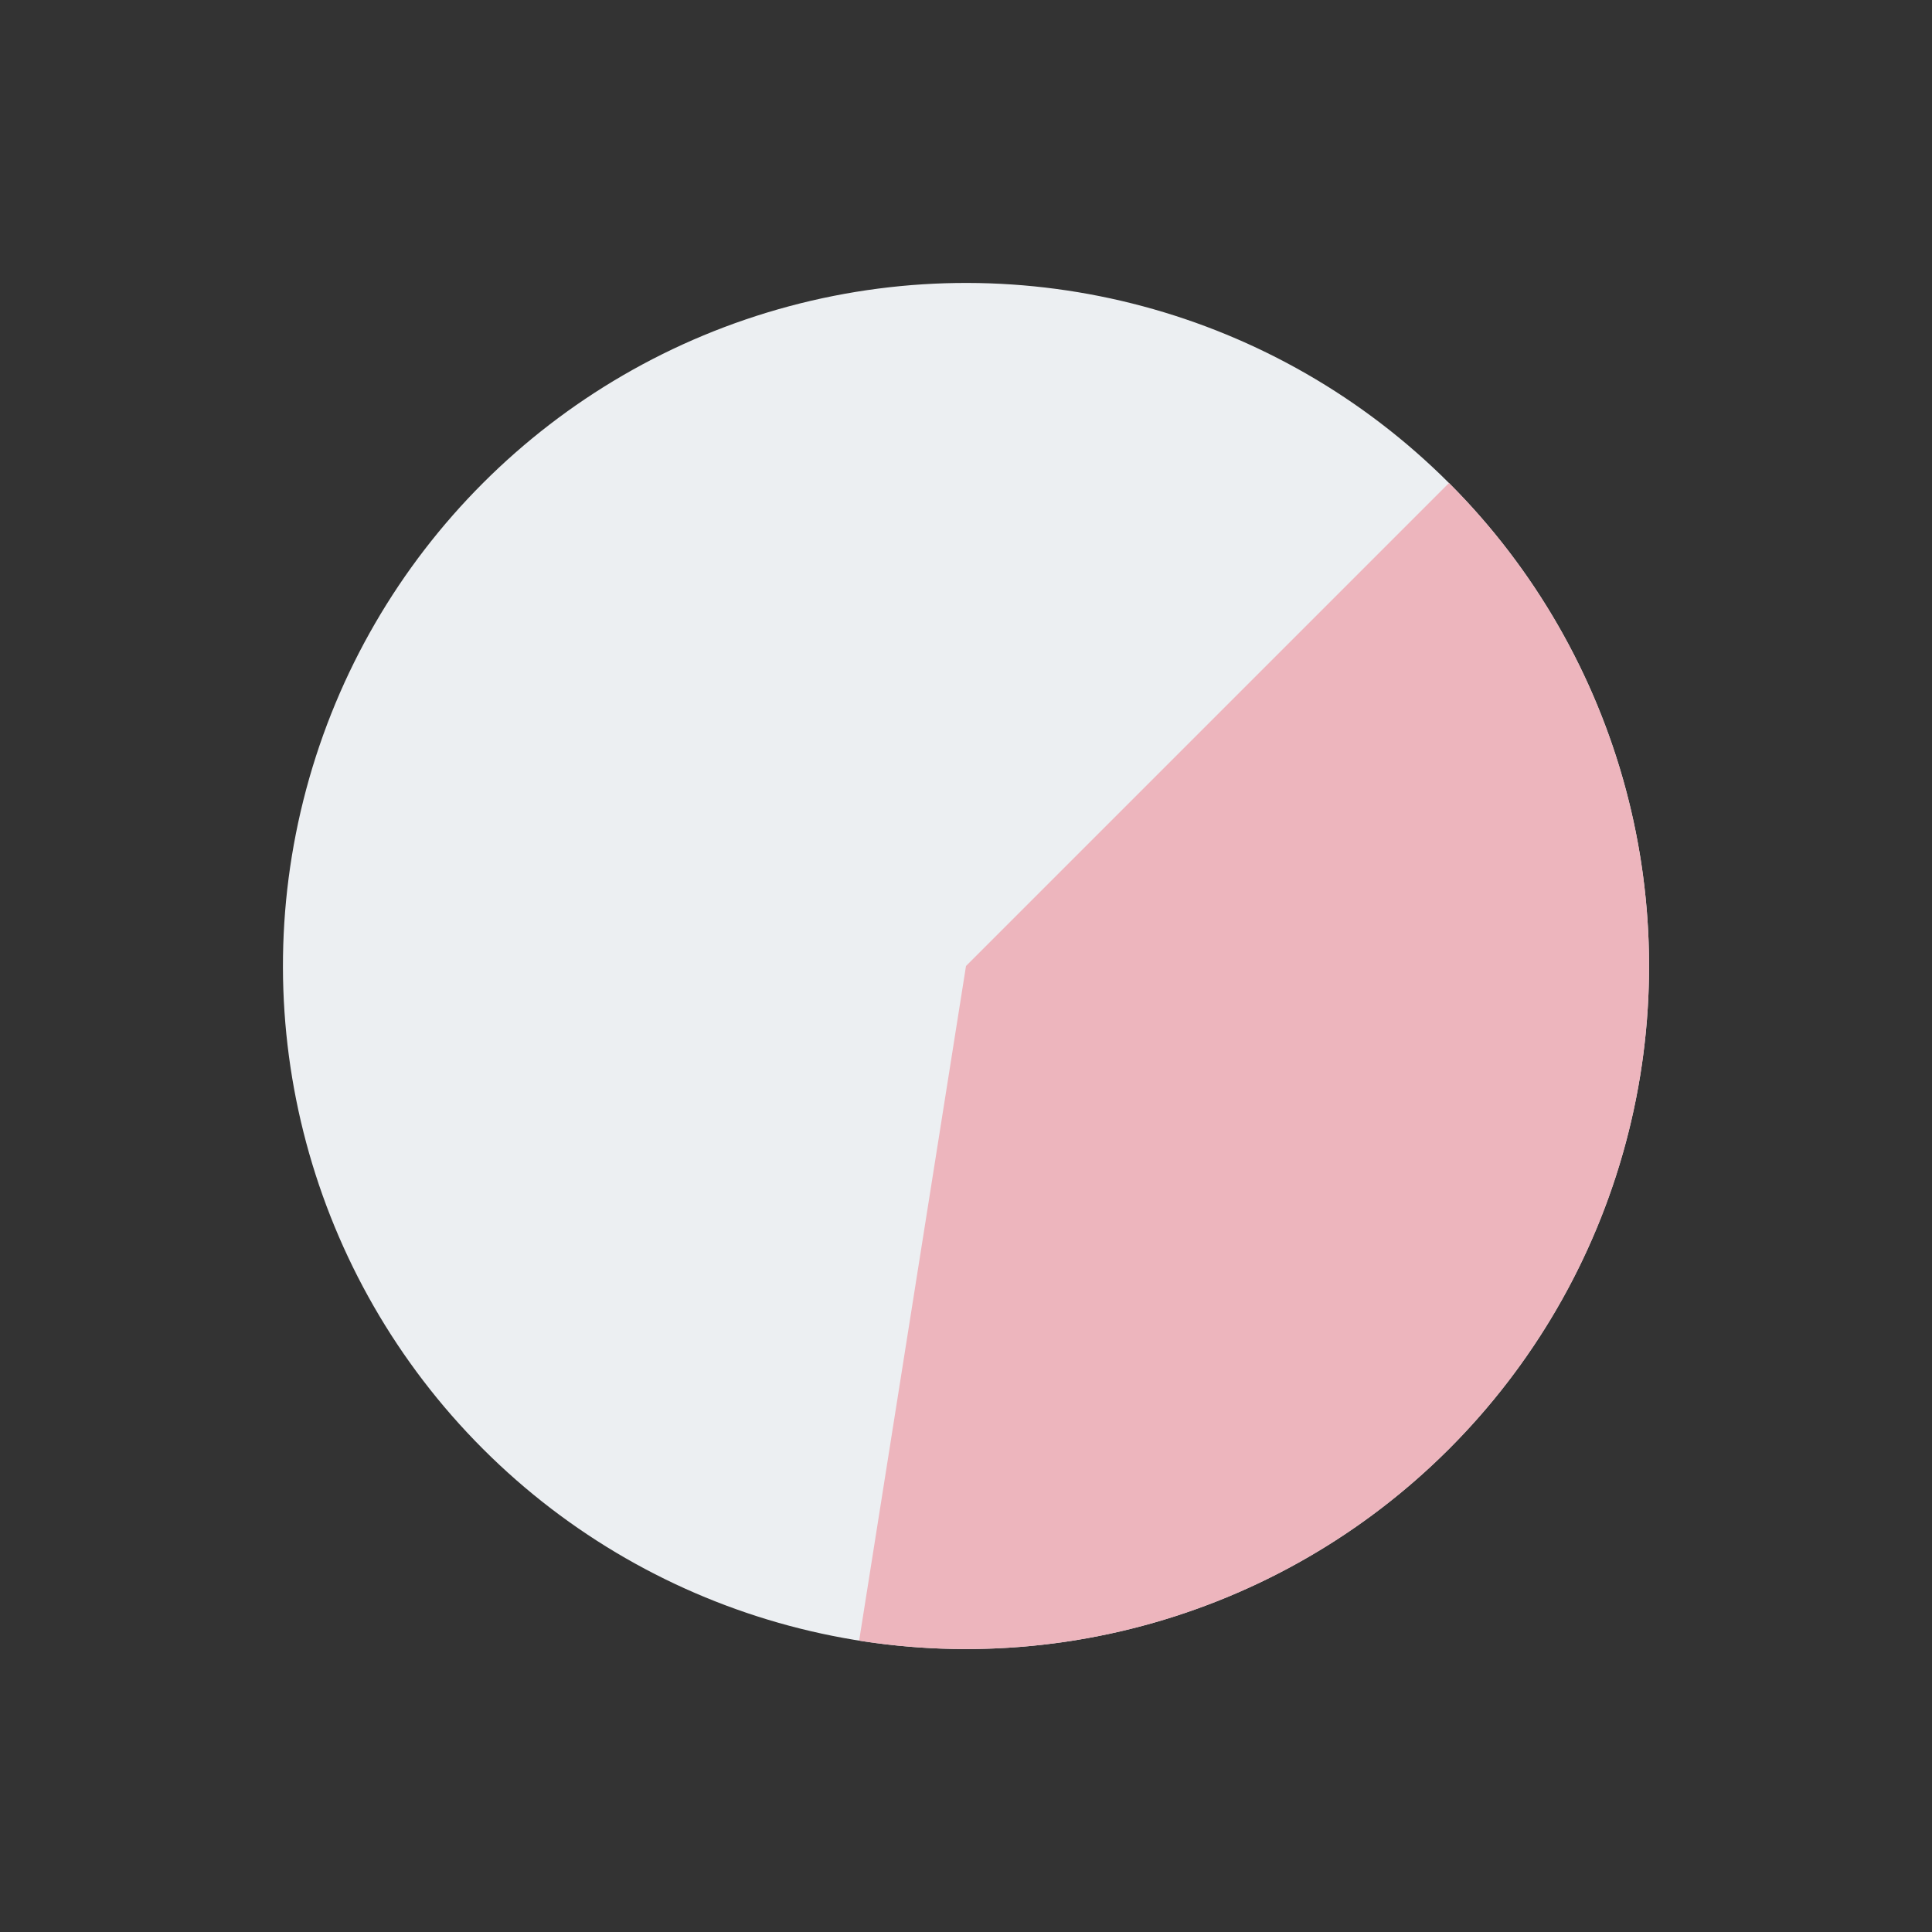 <?xml version="1.0" encoding="UTF-8"?> <svg xmlns="http://www.w3.org/2000/svg" width="35" height="35" viewBox="0 0 35 35" fill="none"><rect x="0" y="0" width="35" height="35" fill="#333333" stroke="none"/> <circle cx="17.5" cy="17.5" r="12.374" transform="rotate(-45 17.5 17.5)" fill="#ECEFF2"></circle> <path d="M26.25 8.75C28.098 10.598 29.313 12.983 29.722 15.564C30.131 18.145 29.712 20.79 28.526 23.118C27.339 25.446 25.446 27.339 23.118 28.526C20.79 29.712 18.145 30.131 15.564 29.722L17.5 17.5L26.25 8.75Z" fill="#EDB5BD"></path> </svg> 